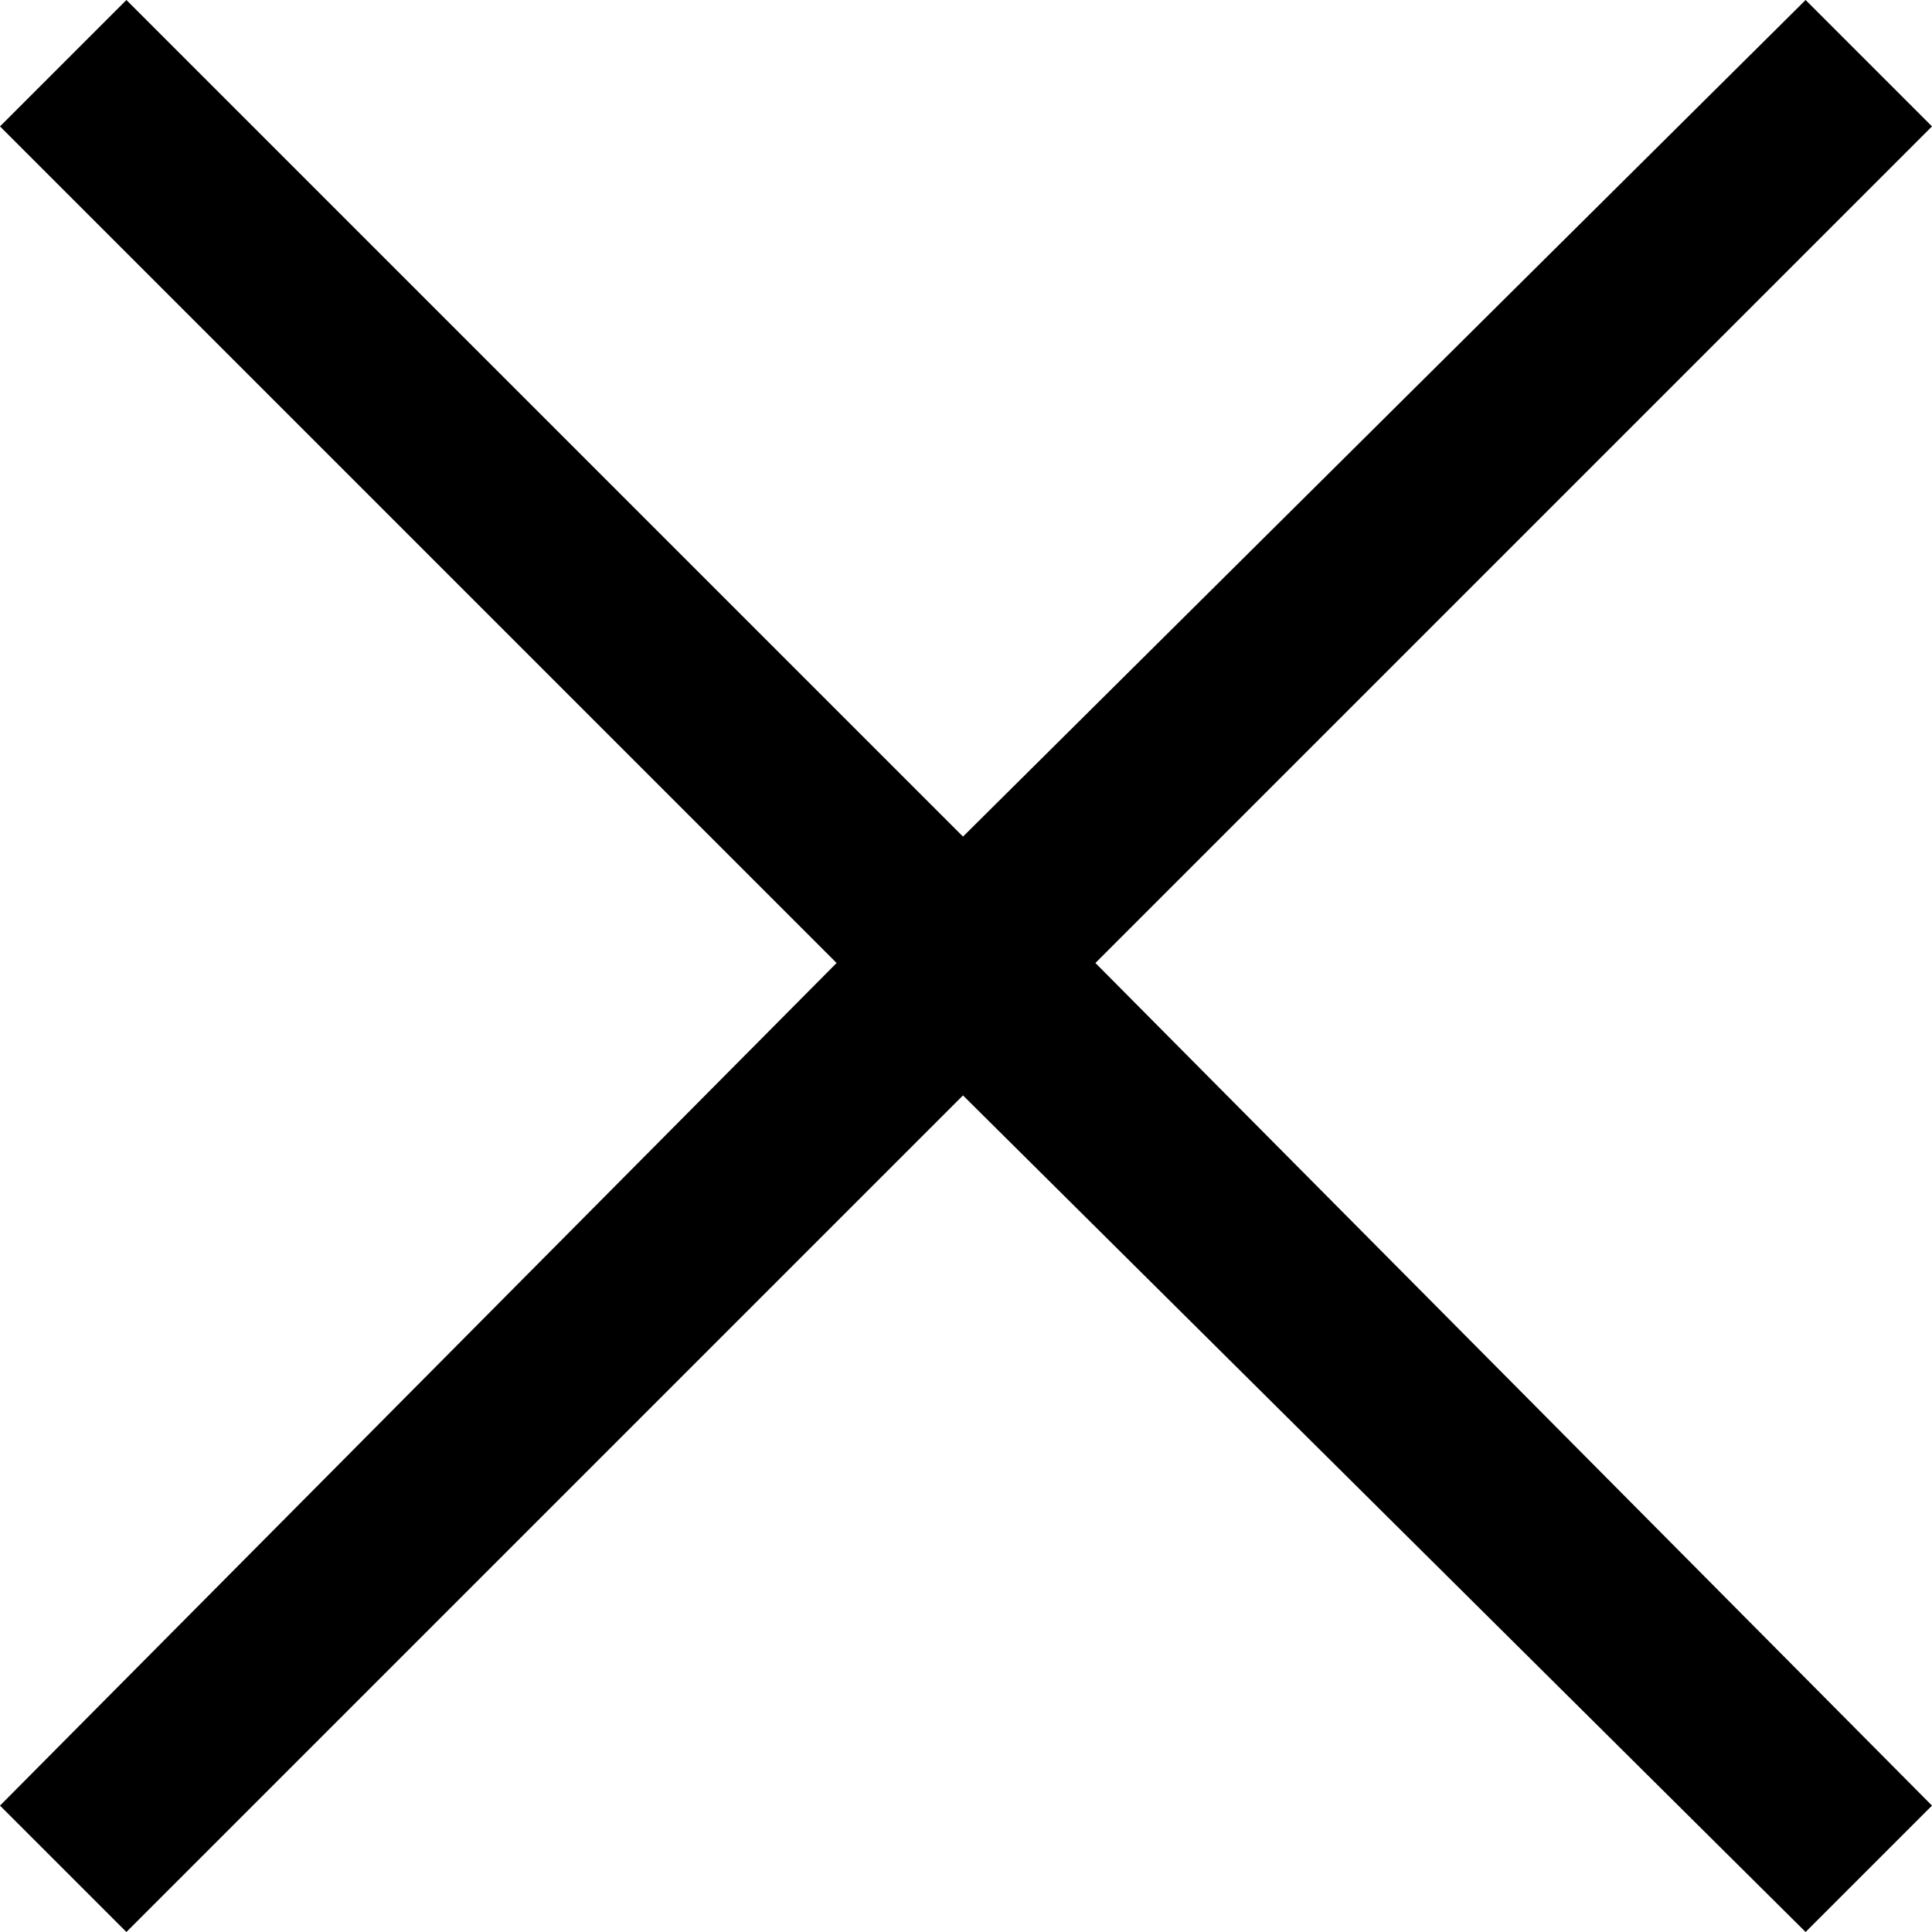 <svg version="1.1" id="Layer_1" xmlns="http://www.w3.org/2000/svg" x="0" y="0" width="32.1" height="32.1" xml:space="preserve"><path d="M32.1 2.1L30 0 16 13.9 2.1 0 0 2.1 13.9 16 0 30l2.1 2.1L16 18.2l14 13.9 2.1-2.1-13.9-14z"/></svg>